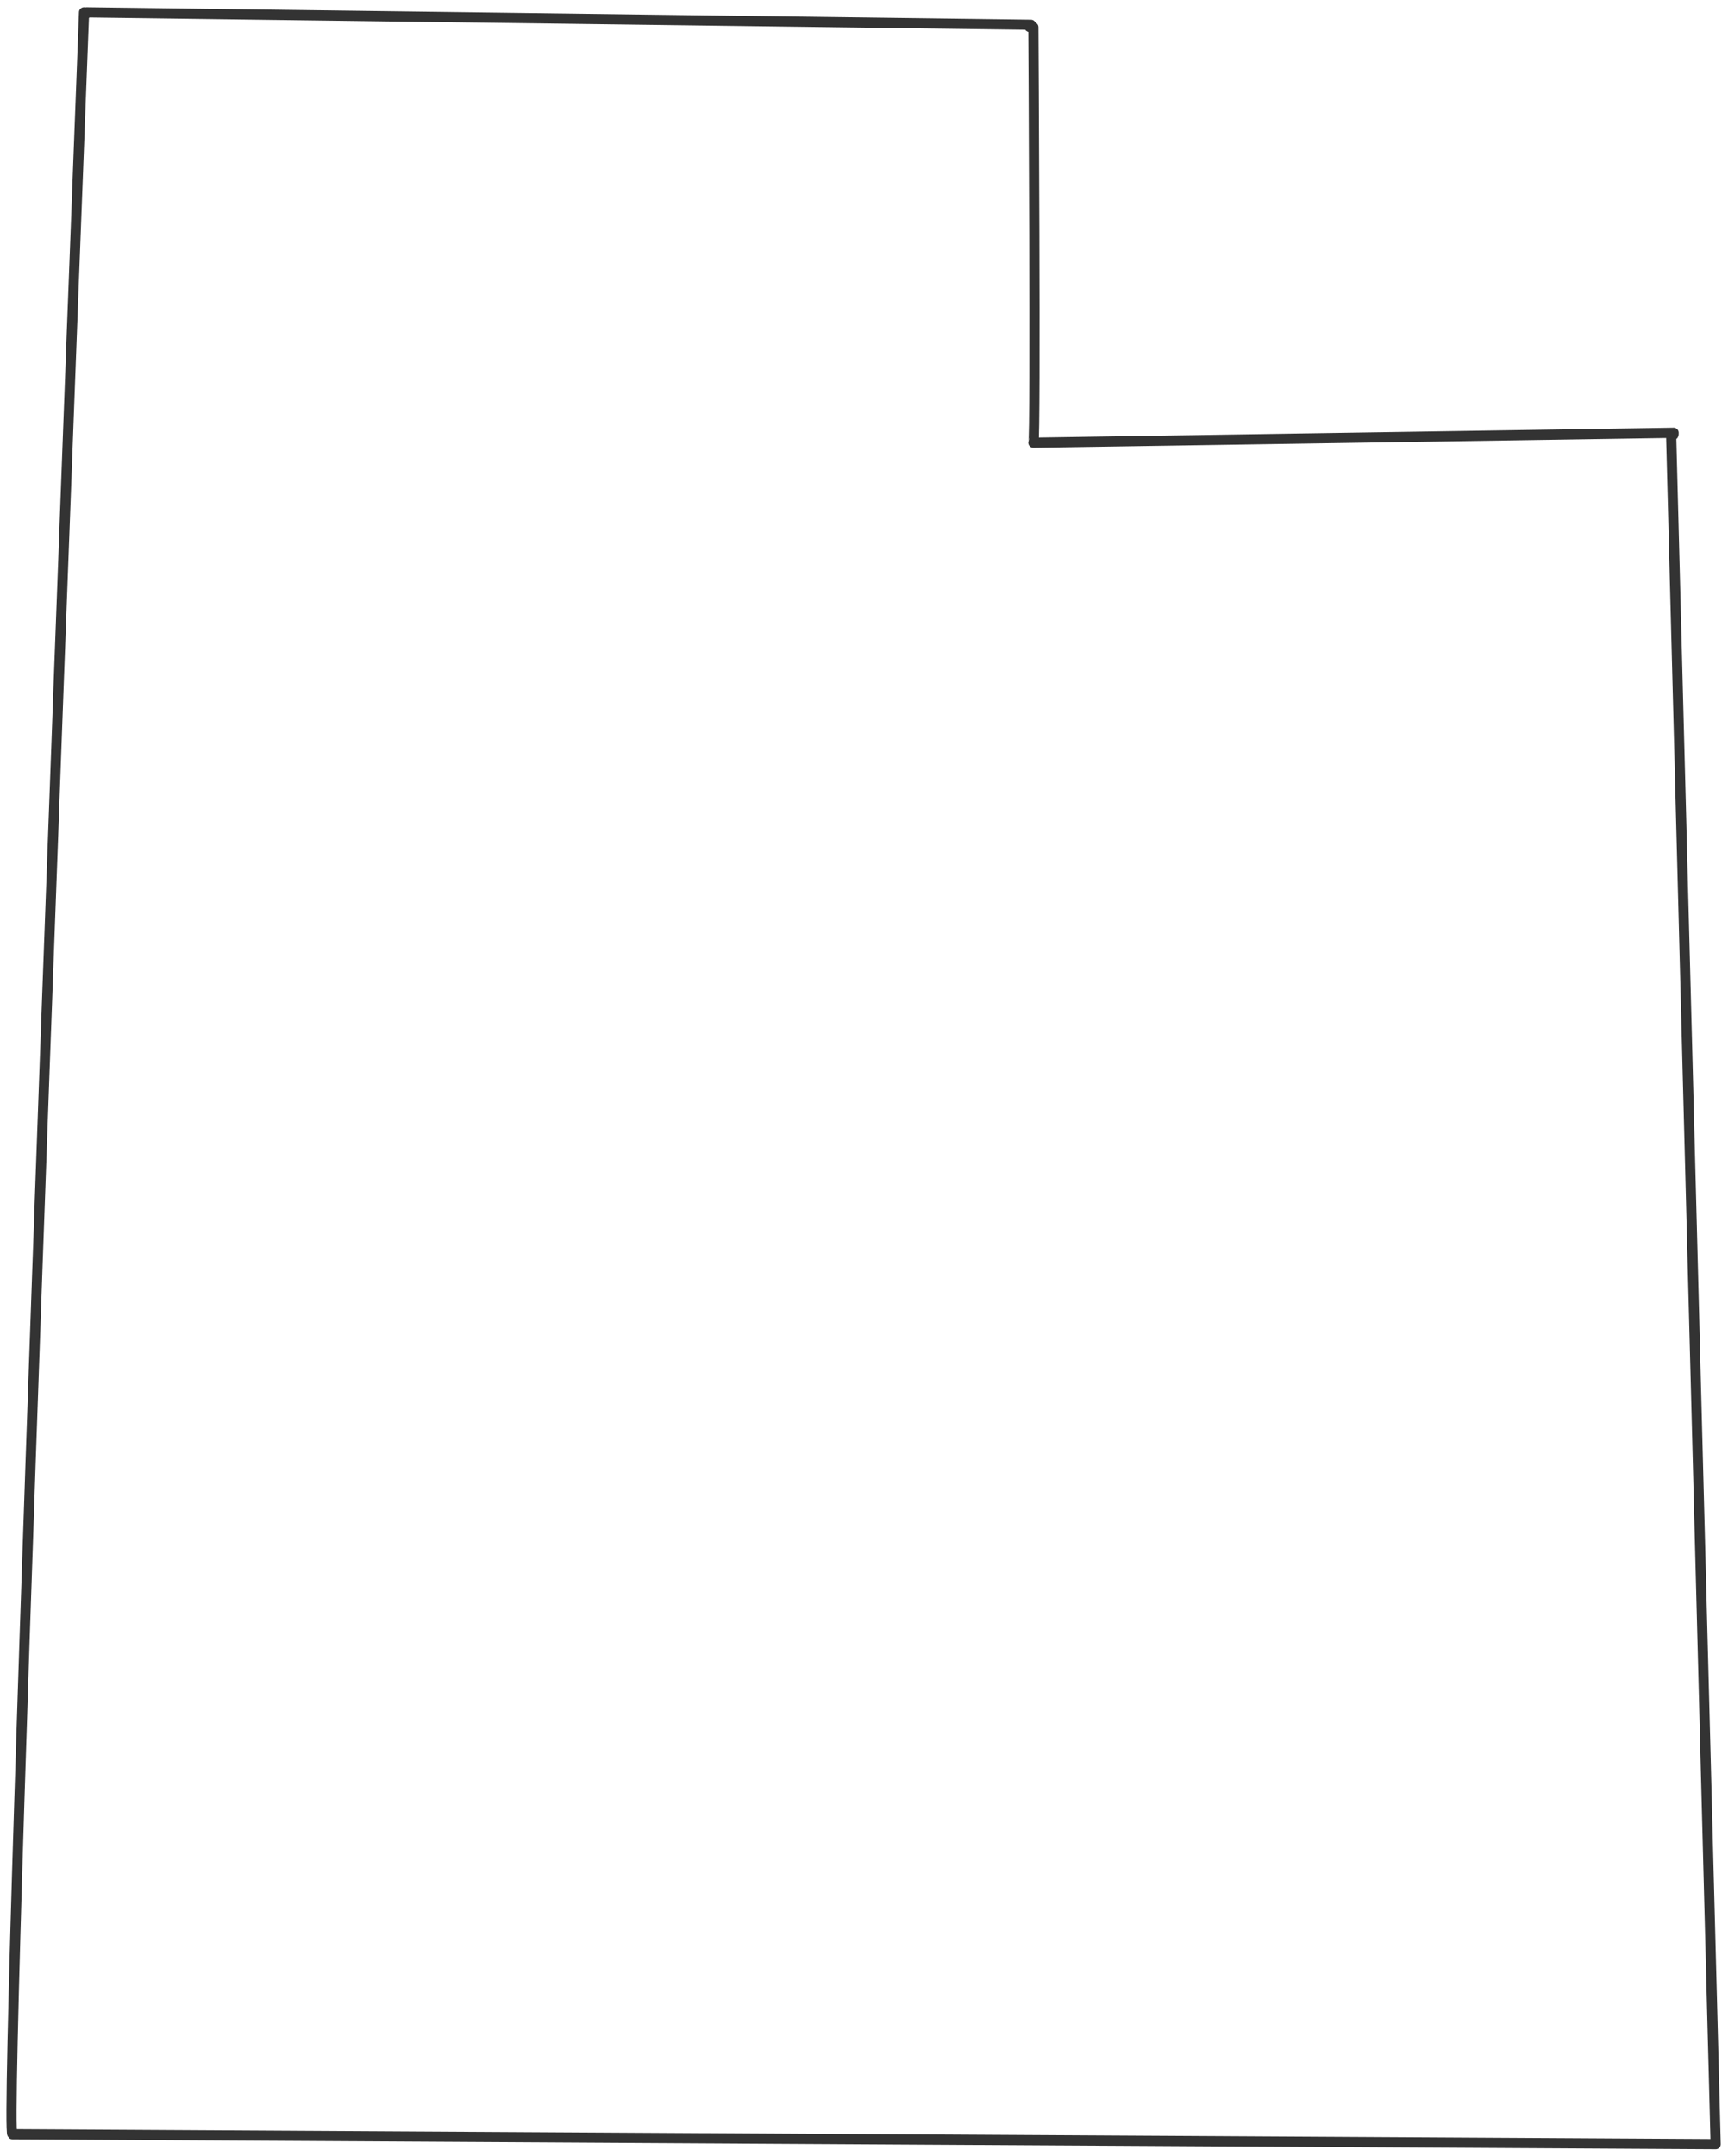 <?xml version="1.0" encoding="UTF-8"?> <svg xmlns="http://www.w3.org/2000/svg" width="170" height="212" viewBox="0 0 170 212" fill="none"> <g clip-path="url(#clip0_61_32)"> <path d="M8.512 1.216C8.512 1.459 8.269 1.459 8.269 1.216C8.269 1.216 0.243 209.156 1.216 209.886L168.784 210.858L164.406 42.804C164.649 42.804 164.649 42.804 164.649 42.561L101.66 43.534C101.903 43.29 101.66 2.675 101.66 2.675C101.173 2.675 101.173 2.675 101.416 2.432L8.512 1.216Z" stroke="black" stroke-opacity="0.8" stroke-miterlimit="10" stroke-linecap="round" stroke-linejoin="round"></path> </g> <defs> <clipPath id="clip0_61_32"> <rect width="170" height="211.831" fill="white"></rect> </clipPath> </defs> </svg> 